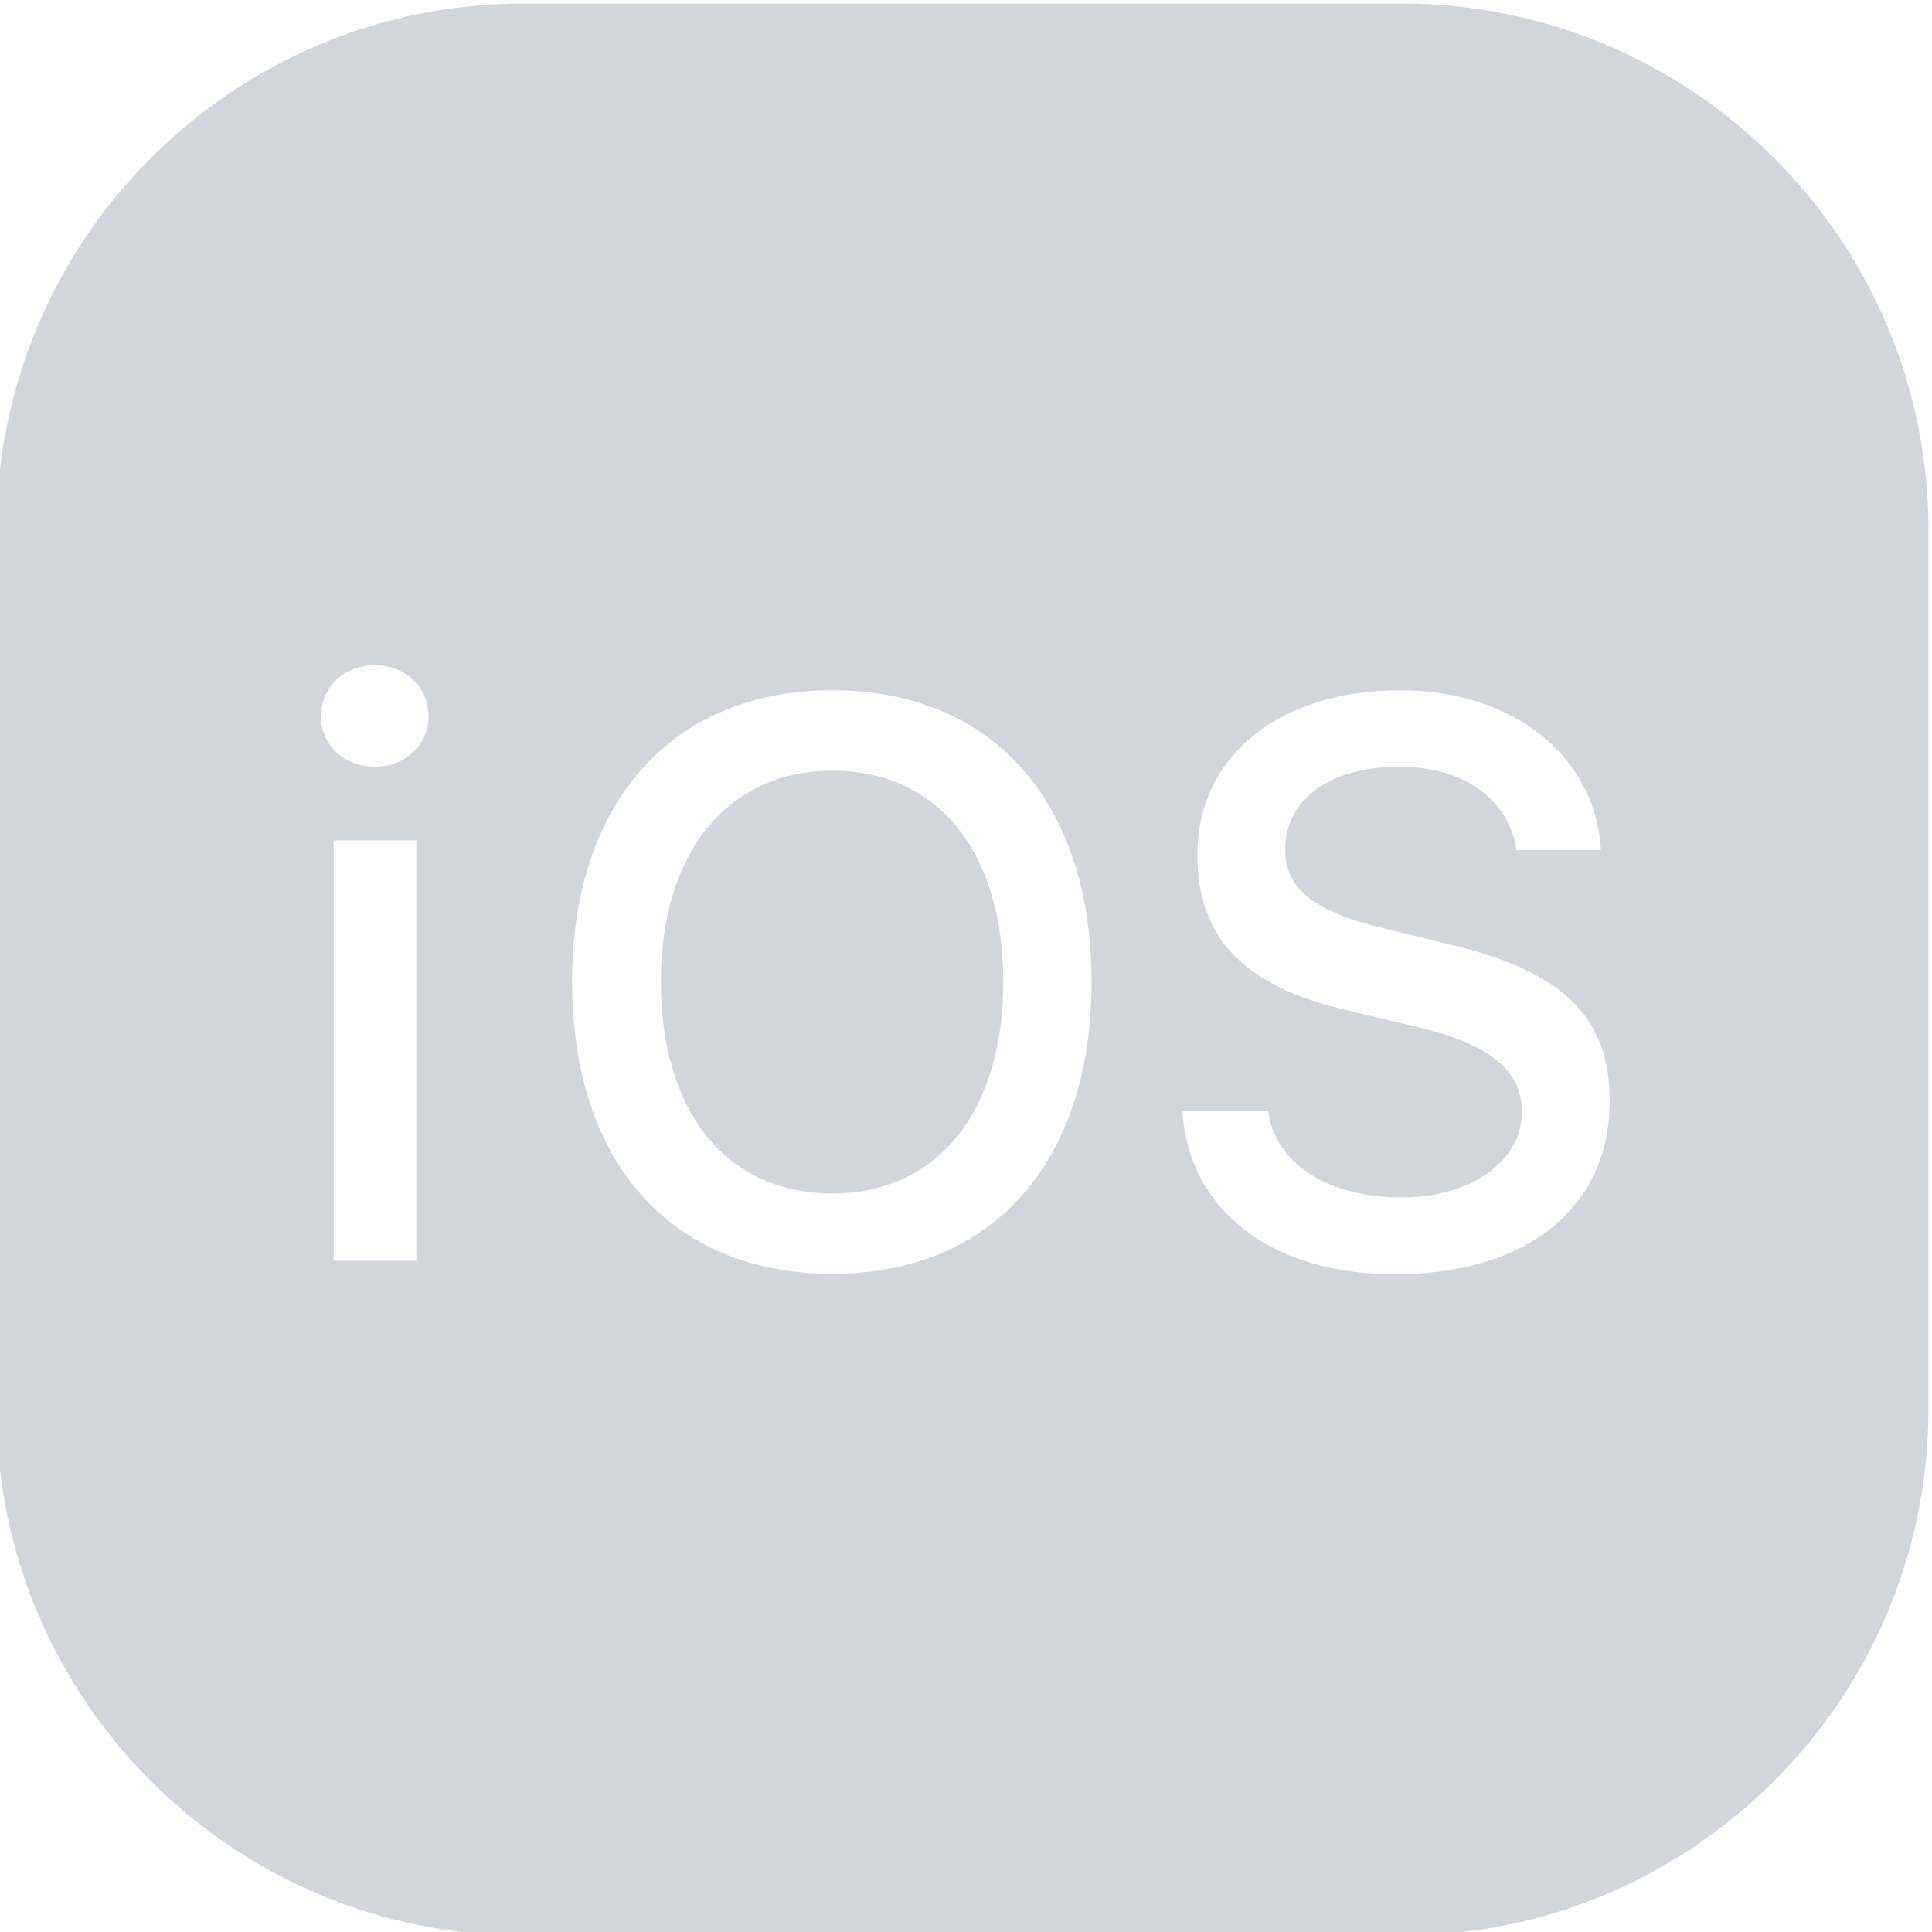 <?xml version="1.0" encoding="UTF-8"?>
<!DOCTYPE svg PUBLIC "-//W3C//DTD SVG 1.1//EN" "http://www.w3.org/Graphics/SVG/1.1/DTD/svg11.dtd">
<!-- Creator: CorelDRAW 2021 (64-Bit) -->
<svg xmlns="http://www.w3.org/2000/svg" xml:space="preserve" width="0.917in" height="0.917in" version="1.1" style="shape-rendering:geometricPrecision; text-rendering:geometricPrecision; image-rendering:optimizeQuality; fill-rule:evenodd; clip-rule:evenodd"
viewBox="0 0 916.65 916.65"
 xmlns:xlink="http://www.w3.org/1999/xlink"
 xmlns:xodm="http://www.corel.com/coreldraw/odm/2003">
 <defs>
  <style type="text/css">
   <![CDATA[
    .fil0 {fill:#D2D6DC;fill-rule:nonzero}
   ]]>
  </style>
 </defs>
 <g id="Layer_x0020_1">
  <path class="fil0" d="M248.32 1.67c-137.92,0 -250,112.08 -250,250l0 416.67c0,137.92 112.08,250 250,250l416.66 0c137.92,0 250,-112.08 250,-250l0 -416.67c0,-137.92 -112.08,-250 -250,-250l-416.66 0zm-70.43 313.96c14.58,0 25.43,10.42 25.43,24.17 0,13.54 -10.85,23.96 -25.43,23.96 -14.79,0 -25.59,-10.43 -25.59,-23.96 0,-13.75 10.8,-24.17 25.59,-24.17zm217.08 11.88c76.04,0 122.92,53.1 122.92,138.3 0,85 -46.46,138.55 -122.92,138.55 -76.87,0 -123.54,-53.34 -123.54,-138.55 0,-85.41 47.7,-138.3 123.54,-138.3zm269.41 0c53.54,0 92.68,31.22 95.18,75.81l-40 0c-3.96,-24.37 -24.99,-39.55 -55.83,-39.55 -32.5,0 -53.96,15.39 -53.96,39.35 0,18.75 13.76,29.59 48.34,37.72l28.97 7.08c54.38,12.7 76.66,34.59 76.66,74.38 0,50.63 -39.18,82.28 -101.89,82.28 -58.54,0 -97.91,-30.18 -100.83,-77.47l40.65 0c3.54,25 28.1,41.02 63.31,41.02 32.92,0 57.09,-17.07 57.09,-40.61 0,-20 -15.21,-32.07 -50.21,-40.41l-34.18 -8.14c-47.71,-11.25 -69.58,-34.37 -69.58,-73.11 0,-47.08 38.56,-78.33 96.27,-78.33zm-269.41 38.13c-49.79,0 -81.42,38.93 -81.42,100.18 0,61.04 30.59,100.42 81.42,100.42 50.21,0 81.05,-39.38 81.05,-100.42 0,-61.25 -30.84,-100.18 -81.05,-100.18zm-236.65 33.12l39.19 0 0 199.38 -39.19 0 0 -199.38z"/>
 </g>
</svg>
